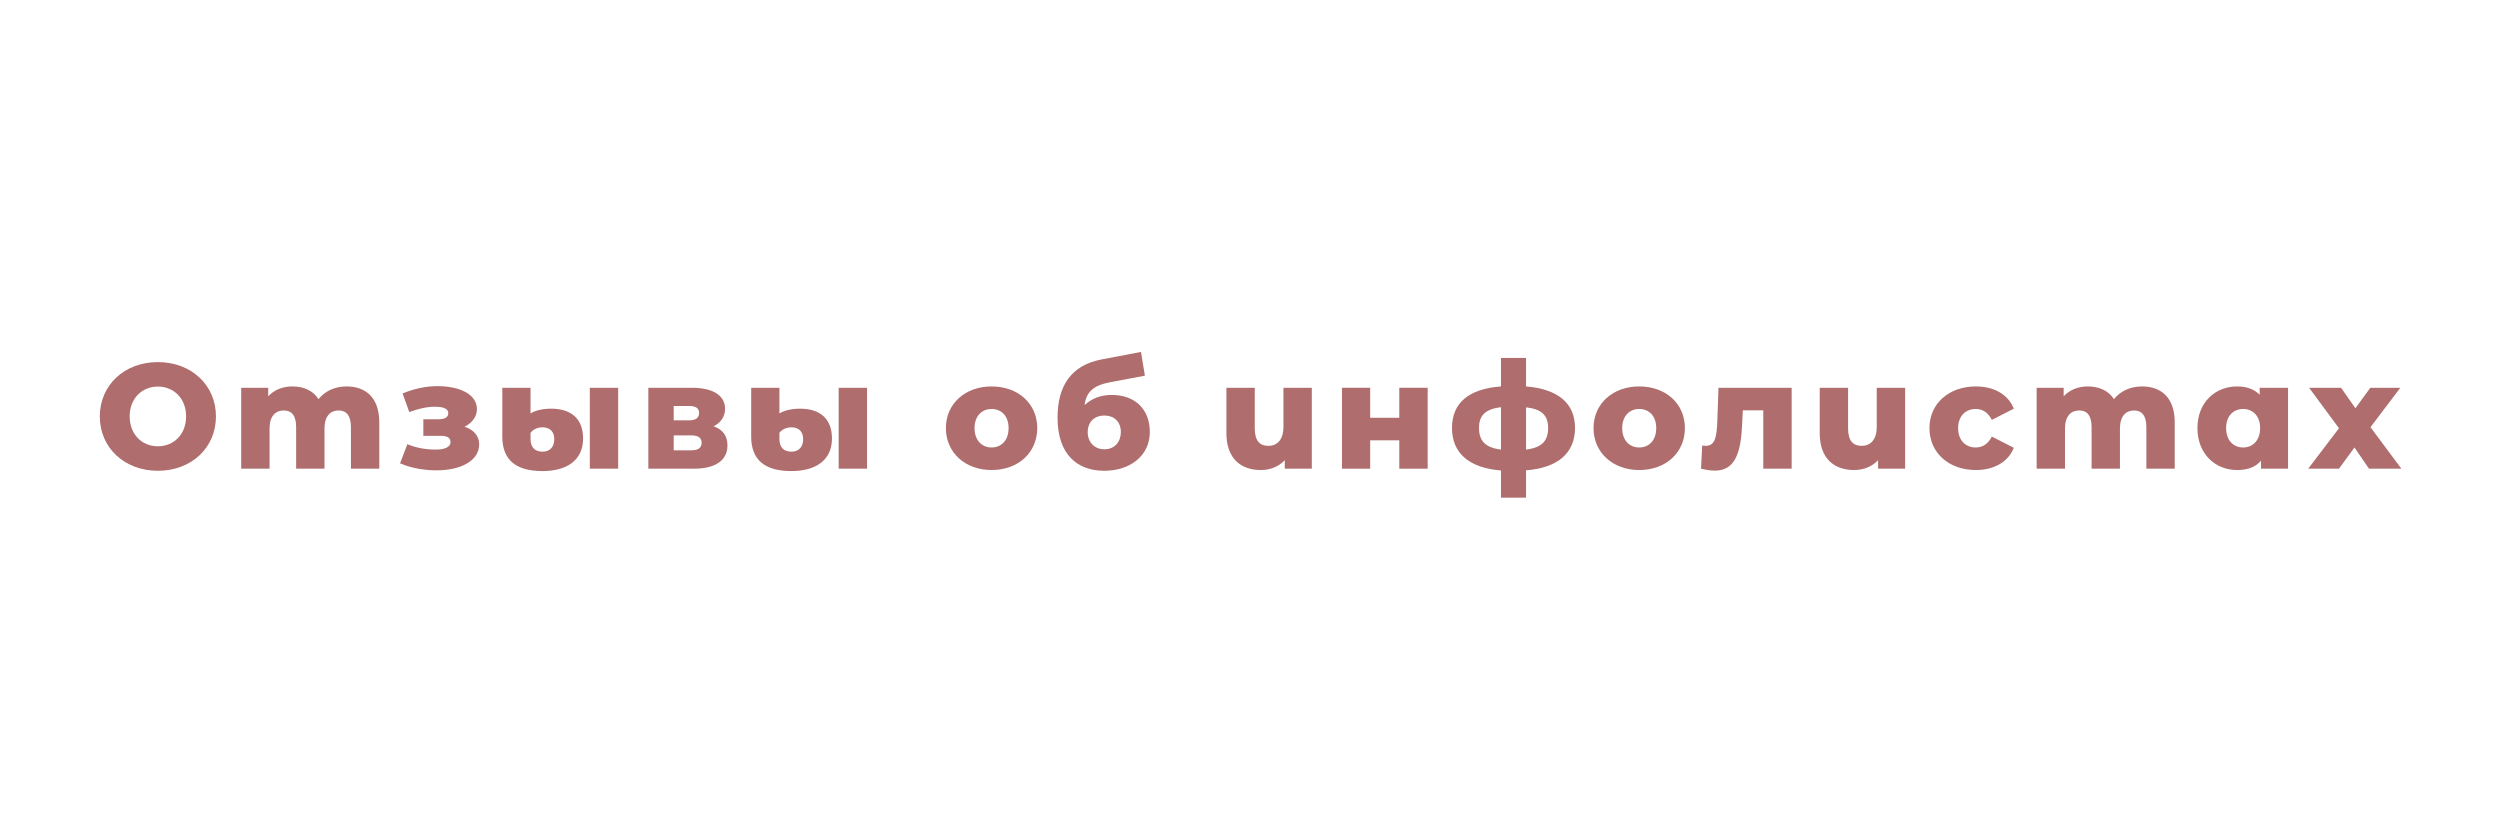 <?xml version="1.0" encoding="UTF-8"?> <svg xmlns="http://www.w3.org/2000/svg" xmlns:xlink="http://www.w3.org/1999/xlink" width="1133" zoomAndPan="magnify" viewBox="0 0 850.08 283.5" height="377" preserveAspectRatio="xMidYMid meet"> <defs> <filter x="0%" y="0%" width="100%" height="100%" id="id1"> <feColorMatrix values="0 0 0 0 1 0 0 0 0 1 0 0 0 0 1 0 0 0 1 0" color-interpolation-filters="sRGB"></feColorMatrix> </filter> <g></g> <mask id="id2"> <g filter="url(#id1)"> <rect x="-85.008" width="1020.096" fill="#000000" y="-28.35" height="340.2" fill-opacity="0.788"></rect> </g> </mask> <clipPath id="id3"> <rect x="0" width="791" y="0" height="63"></rect> </clipPath> </defs> <g mask="url(#id2)"> <g transform="matrix(1, 0, 0, 1, 31, 110)"> <g clip-path="url(#id3)"> <g fill="#994646" fill-opacity="1"> <g transform="translate(0.528, 49.731)"> <g> <path d="M 21.32 0.711 C 32.715 0.711 41.109 -7.125 41.109 -17.809 C 41.109 -28.492 32.715 -36.328 21.32 -36.328 C 9.922 -36.328 1.527 -28.492 1.527 -17.809 C 1.527 -7.125 9.922 0.711 21.32 0.711 Z M 21.32 -7.633 C 15.926 -7.633 11.703 -11.652 11.703 -17.809 C 11.703 -23.965 15.926 -27.984 21.32 -27.984 C 26.711 -27.984 30.934 -23.965 30.934 -17.809 C 30.934 -11.652 26.711 -7.633 21.32 -7.633 Z M 21.32 -7.633 "></path> </g> </g> </g> <g fill="#994646" fill-opacity="1"> <g transform="translate(46.982, 49.731)"> <g> <path d="M 39.18 -28.035 C 35.211 -28.035 31.801 -26.457 29.613 -23.711 C 27.68 -26.66 24.473 -28.035 20.707 -28.035 C 17.453 -28.035 14.551 -26.914 12.465 -24.676 L 12.465 -27.578 L 3.258 -27.578 L 3.258 0 L 12.922 0 L 12.922 -13.688 C 12.922 -17.961 14.957 -19.844 17.809 -19.844 C 20.402 -19.844 21.98 -18.164 21.98 -14.195 L 21.98 0 L 31.648 0 L 31.648 -13.688 C 31.648 -17.961 33.684 -19.844 36.48 -19.844 C 39.023 -19.844 40.652 -18.164 40.652 -14.195 L 40.652 0 L 50.32 0 L 50.32 -15.773 C 50.32 -24.32 45.59 -28.035 39.18 -28.035 Z M 39.18 -28.035 "></path> </g> </g> </g> <g fill="#994646" fill-opacity="1"> <g transform="translate(103.663, 49.731)"> <g> <path d="M 22.691 -14.297 C 25.238 -15.57 26.914 -17.707 26.914 -20.301 C 26.914 -25.391 20.961 -28.137 13.434 -28.137 C 9.617 -28.137 5.496 -27.273 1.578 -25.645 L 3.867 -19.285 C 6.969 -20.453 9.871 -21.117 12.617 -21.117 C 15.773 -21.117 17.148 -20.301 17.148 -18.926 C 17.148 -17.555 16.027 -16.84 13.738 -16.84 L 8.648 -16.84 L 8.648 -11.195 L 14.602 -11.195 C 16.84 -11.195 17.91 -10.531 17.91 -9.059 C 17.91 -7.379 15.926 -6.512 12.922 -6.512 C 9.516 -6.512 6.258 -7.074 3.207 -8.344 L 0.711 -1.832 C 4.578 -0.152 9.004 0.559 13.23 0.559 C 21.27 0.559 27.68 -2.645 27.68 -8.293 C 27.68 -11.145 25.848 -13.281 22.691 -14.297 Z M 22.691 -14.297 "></path> </g> </g> </g> <g fill="#994646" fill-opacity="1"> <g transform="translate(136.532, 49.731)"> <g> <path d="M 16.383 0.812 C 24.625 0.812 30.223 -2.848 30.223 -10.277 C 30.223 -17.199 25.949 -20.453 19.336 -20.453 C 15.926 -20.453 13.586 -19.641 12.312 -18.824 L 12.312 -27.578 L 2.695 -27.578 L 2.695 -10.938 C 2.695 -3.156 7.125 0.812 16.383 0.812 Z M 32.512 0 L 42.18 0 L 42.18 -27.578 L 32.512 -27.578 Z M 16.383 -5.801 C 13.637 -5.801 12.312 -7.48 12.312 -10.074 L 12.312 -12.211 C 13.129 -13.332 14.551 -14.094 16.434 -14.094 C 19.027 -14.094 20.402 -12.516 20.402 -10.074 C 20.402 -7.633 19.133 -5.801 16.383 -5.801 Z M 16.383 -5.801 "></path> </g> </g> </g> <g fill="#994646" fill-opacity="1"> <g transform="translate(185.733, 49.731)"> <g> <path d="M 25.492 -14.449 C 27.984 -15.672 29.41 -17.758 29.41 -20.402 C 29.41 -24.98 25.238 -27.578 18.062 -27.578 L 3.258 -27.578 L 3.258 0 L 18.773 0 C 26.508 0 30.223 -3.105 30.223 -7.938 C 30.223 -11.145 28.645 -13.383 25.492 -14.449 Z M 11.906 -21.371 L 17.199 -21.371 C 19.438 -21.371 20.555 -20.605 20.555 -18.977 C 20.555 -17.352 19.438 -16.484 17.199 -16.484 L 11.906 -16.484 Z M 17.91 -6.258 L 11.906 -6.258 L 11.906 -11.348 L 18.012 -11.348 C 20.301 -11.348 21.422 -10.48 21.422 -8.801 C 21.422 -7.125 20.25 -6.258 17.91 -6.258 Z M 17.91 -6.258 "></path> </g> </g> </g> <g fill="#994646" fill-opacity="1"> <g transform="translate(221.35, 49.731)"> <g> <path d="M 16.383 0.812 C 24.625 0.812 30.223 -2.848 30.223 -10.277 C 30.223 -17.199 25.949 -20.453 19.336 -20.453 C 15.926 -20.453 13.586 -19.641 12.312 -18.824 L 12.312 -27.578 L 2.695 -27.578 L 2.695 -10.938 C 2.695 -3.156 7.125 0.812 16.383 0.812 Z M 32.512 0 L 42.18 0 L 42.18 -27.578 L 32.512 -27.578 Z M 16.383 -5.801 C 13.637 -5.801 12.312 -7.48 12.312 -10.074 L 12.312 -12.211 C 13.129 -13.332 14.551 -14.094 16.434 -14.094 C 19.027 -14.094 20.402 -12.516 20.402 -10.074 C 20.402 -7.633 19.133 -5.801 16.383 -5.801 Z M 16.383 -5.801 "></path> </g> </g> </g> <g fill="#994646" fill-opacity="1"> <g transform="translate(270.551, 49.731)"> <g></g> </g> </g> <g fill="#994646" fill-opacity="1"> <g transform="translate(289.123, 49.731)"> <g> <path d="M 16.84 0.457 C 25.949 0.457 32.41 -5.496 32.41 -13.84 C 32.41 -22.133 25.949 -28.035 16.84 -28.035 C 7.836 -28.035 1.273 -22.133 1.273 -13.84 C 1.273 -5.496 7.836 0.457 16.84 0.457 Z M 16.84 -7.227 C 13.586 -7.227 11.043 -9.617 11.043 -13.84 C 11.043 -18.012 13.586 -20.352 16.84 -20.352 C 20.148 -20.352 22.641 -18.012 22.641 -13.84 C 22.641 -9.617 20.148 -7.227 16.84 -7.227 Z M 16.84 -7.227 "></path> </g> </g> </g> <g fill="#994646" fill-opacity="1"> <g transform="translate(326.571, 49.731)"> <g> <path d="M 20.301 -25.137 C 16.535 -25.137 13.434 -23.863 11.094 -21.676 C 11.652 -26.203 14.145 -28.441 20.047 -29.512 L 31.648 -31.699 L 30.324 -39.789 L 16.941 -37.246 C 6.461 -35.262 1.883 -28.188 1.883 -17.402 C 1.883 -4.832 8.598 0.711 17.809 0.711 C 26.711 0.711 33.328 -4.527 33.328 -12.465 C 33.328 -20.148 28.441 -25.137 20.301 -25.137 Z M 17.859 -6.613 C 14.449 -6.613 12.16 -9.059 12.16 -12.414 C 12.16 -15.977 14.449 -18.113 17.859 -18.113 C 21.168 -18.113 23.457 -16.027 23.457 -12.465 C 23.457 -9.262 21.422 -6.613 17.859 -6.613 Z M 17.859 -6.613 "></path> </g> </g> </g> <g fill="#994646" fill-opacity="1"> <g transform="translate(364.884, 49.731)"> <g></g> </g> </g> <g fill="#994646" fill-opacity="1"> <g transform="translate(383.455, 49.731)"> <g> <path d="M 21.98 -27.578 L 21.98 -14.297 C 21.98 -9.668 19.691 -7.785 16.84 -7.785 C 13.941 -7.785 12.211 -9.465 12.211 -13.738 L 12.211 -27.578 L 2.543 -27.578 L 2.543 -12.16 C 2.543 -3.41 7.48 0.457 14.297 0.457 C 17.402 0.457 20.352 -0.66 22.438 -2.898 L 22.438 0 L 31.648 0 L 31.648 -27.578 Z M 21.98 -27.578 "></path> </g> </g> </g> <g fill="#994646" fill-opacity="1"> <g transform="translate(422.125, 49.731)"> <g> <path d="M 3.258 0 L 12.871 0 L 12.871 -9.668 L 22.793 -9.668 L 22.793 0 L 32.461 0 L 32.461 -27.578 L 22.793 -27.578 L 22.793 -17.352 L 12.871 -17.352 L 12.871 -27.578 L 3.258 -27.578 Z M 3.258 0 "></path> </g> </g> </g> <g fill="#994646" fill-opacity="1"> <g transform="translate(461.608, 49.731)"> <g> <path d="M 43.199 -13.891 C 43.199 -22.438 37.195 -27.172 26.508 -28.035 L 26.508 -37.754 L 17.961 -37.754 L 17.961 -28.035 C 7.074 -27.223 1.273 -22.488 1.273 -13.891 C 1.273 -5.191 7.227 -0.254 17.961 0.609 L 17.961 9.871 L 26.508 9.871 L 26.508 0.559 C 37.195 -0.254 43.199 -5.242 43.199 -13.891 Z M 10.48 -13.891 C 10.48 -18.062 12.516 -20.301 17.961 -20.961 L 17.961 -6.512 C 12.566 -7.176 10.48 -9.516 10.48 -13.891 Z M 26.508 -6.512 L 26.508 -20.91 C 31.902 -20.301 34.039 -18.113 34.039 -13.891 C 34.039 -9.465 31.902 -7.176 26.508 -6.512 Z M 26.508 -6.512 "></path> </g> </g> </g> <g fill="#994646" fill-opacity="1"> <g transform="translate(509.843, 49.731)"> <g> <path d="M 16.84 0.457 C 25.949 0.457 32.41 -5.496 32.41 -13.84 C 32.41 -22.133 25.949 -28.035 16.84 -28.035 C 7.836 -28.035 1.273 -22.133 1.273 -13.84 C 1.273 -5.496 7.836 0.457 16.84 0.457 Z M 16.84 -7.227 C 13.586 -7.227 11.043 -9.617 11.043 -13.84 C 11.043 -18.012 13.586 -20.352 16.84 -20.352 C 20.148 -20.352 22.641 -18.012 22.641 -13.84 C 22.641 -9.617 20.148 -7.227 16.84 -7.227 Z M 16.84 -7.227 "></path> </g> </g> </g> <g fill="#994646" fill-opacity="1"> <g transform="translate(547.291, 49.731)"> <g> <path d="M 6.41 -27.578 L 6.004 -16.078 C 5.801 -11.348 5.445 -7.785 2.086 -7.785 C 1.73 -7.785 1.324 -7.836 0.863 -7.887 L 0.457 0 C 2.238 0.406 3.816 0.66 5.141 0.66 C 12.312 0.66 14.094 -5.75 14.5 -15.672 L 14.703 -19.895 L 21.676 -19.895 L 21.676 0 L 31.344 0 L 31.344 -27.578 Z M 6.41 -27.578 "></path> </g> </g> </g> <g fill="#994646" fill-opacity="1"> <g transform="translate(585.655, 49.731)"> <g> <path d="M 21.98 -27.578 L 21.98 -14.297 C 21.98 -9.668 19.691 -7.785 16.84 -7.785 C 13.941 -7.785 12.211 -9.465 12.211 -13.738 L 12.211 -27.578 L 2.543 -27.578 L 2.543 -12.16 C 2.543 -3.41 7.48 0.457 14.297 0.457 C 17.402 0.457 20.352 -0.66 22.438 -2.898 L 22.438 0 L 31.648 0 L 31.648 -27.578 Z M 21.98 -27.578 "></path> </g> </g> </g> <g fill="#994646" fill-opacity="1"> <g transform="translate(624.324, 49.731)"> <g> <path d="M 17.098 0.457 C 23.355 0.457 28.137 -2.34 30.02 -7.125 L 22.539 -10.938 C 21.219 -8.344 19.285 -7.227 17.043 -7.227 C 13.688 -7.227 11.043 -9.566 11.043 -13.84 C 11.043 -18.012 13.688 -20.352 17.043 -20.352 C 19.285 -20.352 21.219 -19.234 22.539 -16.637 L 30.02 -20.453 C 28.137 -25.238 23.355 -28.035 17.098 -28.035 C 7.836 -28.035 1.273 -22.133 1.273 -13.84 C 1.273 -5.445 7.836 0.457 17.098 0.457 Z M 17.098 0.457 "></path> </g> </g> </g> <g fill="#994646" fill-opacity="1"> <g transform="translate(658.872, 49.731)"> <g> <path d="M 39.18 -28.035 C 35.211 -28.035 31.801 -26.457 29.613 -23.711 C 27.68 -26.66 24.473 -28.035 20.707 -28.035 C 17.453 -28.035 14.551 -26.914 12.465 -24.676 L 12.465 -27.578 L 3.258 -27.578 L 3.258 0 L 12.922 0 L 12.922 -13.688 C 12.922 -17.961 14.957 -19.844 17.809 -19.844 C 20.402 -19.844 21.98 -18.164 21.98 -14.195 L 21.98 0 L 31.648 0 L 31.648 -13.688 C 31.648 -17.961 33.684 -19.844 36.48 -19.844 C 39.023 -19.844 40.652 -18.164 40.652 -14.195 L 40.652 0 L 50.32 0 L 50.32 -15.773 C 50.32 -24.32 45.59 -28.035 39.18 -28.035 Z M 39.18 -28.035 "></path> </g> </g> </g> <g fill="#994646" fill-opacity="1"> <g transform="translate(715.552, 49.731)"> <g> <path d="M 22.59 -27.578 L 22.59 -25.188 C 20.707 -27.121 18.113 -28.035 14.906 -28.035 C 7.43 -28.035 1.375 -22.59 1.375 -13.84 C 1.375 -5.039 7.43 0.457 14.906 0.457 C 18.52 0.457 21.219 -0.559 23.047 -2.746 L 23.047 0 L 32.258 0 L 32.258 -27.578 Z M 16.941 -7.227 C 13.688 -7.227 11.145 -9.617 11.145 -13.84 C 11.145 -18.012 13.688 -20.352 16.941 -20.352 C 20.199 -20.352 22.742 -18.012 22.742 -13.84 C 22.742 -9.617 20.199 -7.227 16.941 -7.227 Z M 16.941 -7.227 "></path> </g> </g> </g> <g fill="#994646" fill-opacity="1"> <g transform="translate(754.68, 49.731)"> <g> <path d="M 31.75 0 L 21.219 -14.145 L 31.395 -27.578 L 21.168 -27.578 L 16.078 -20.605 L 11.195 -27.578 L 0.305 -27.578 L 10.48 -13.789 L 0 0 L 10.48 0 L 15.773 -7.227 L 20.707 0 Z M 31.75 0 "></path> </g> </g> </g> </g> </g> </g> </svg> 